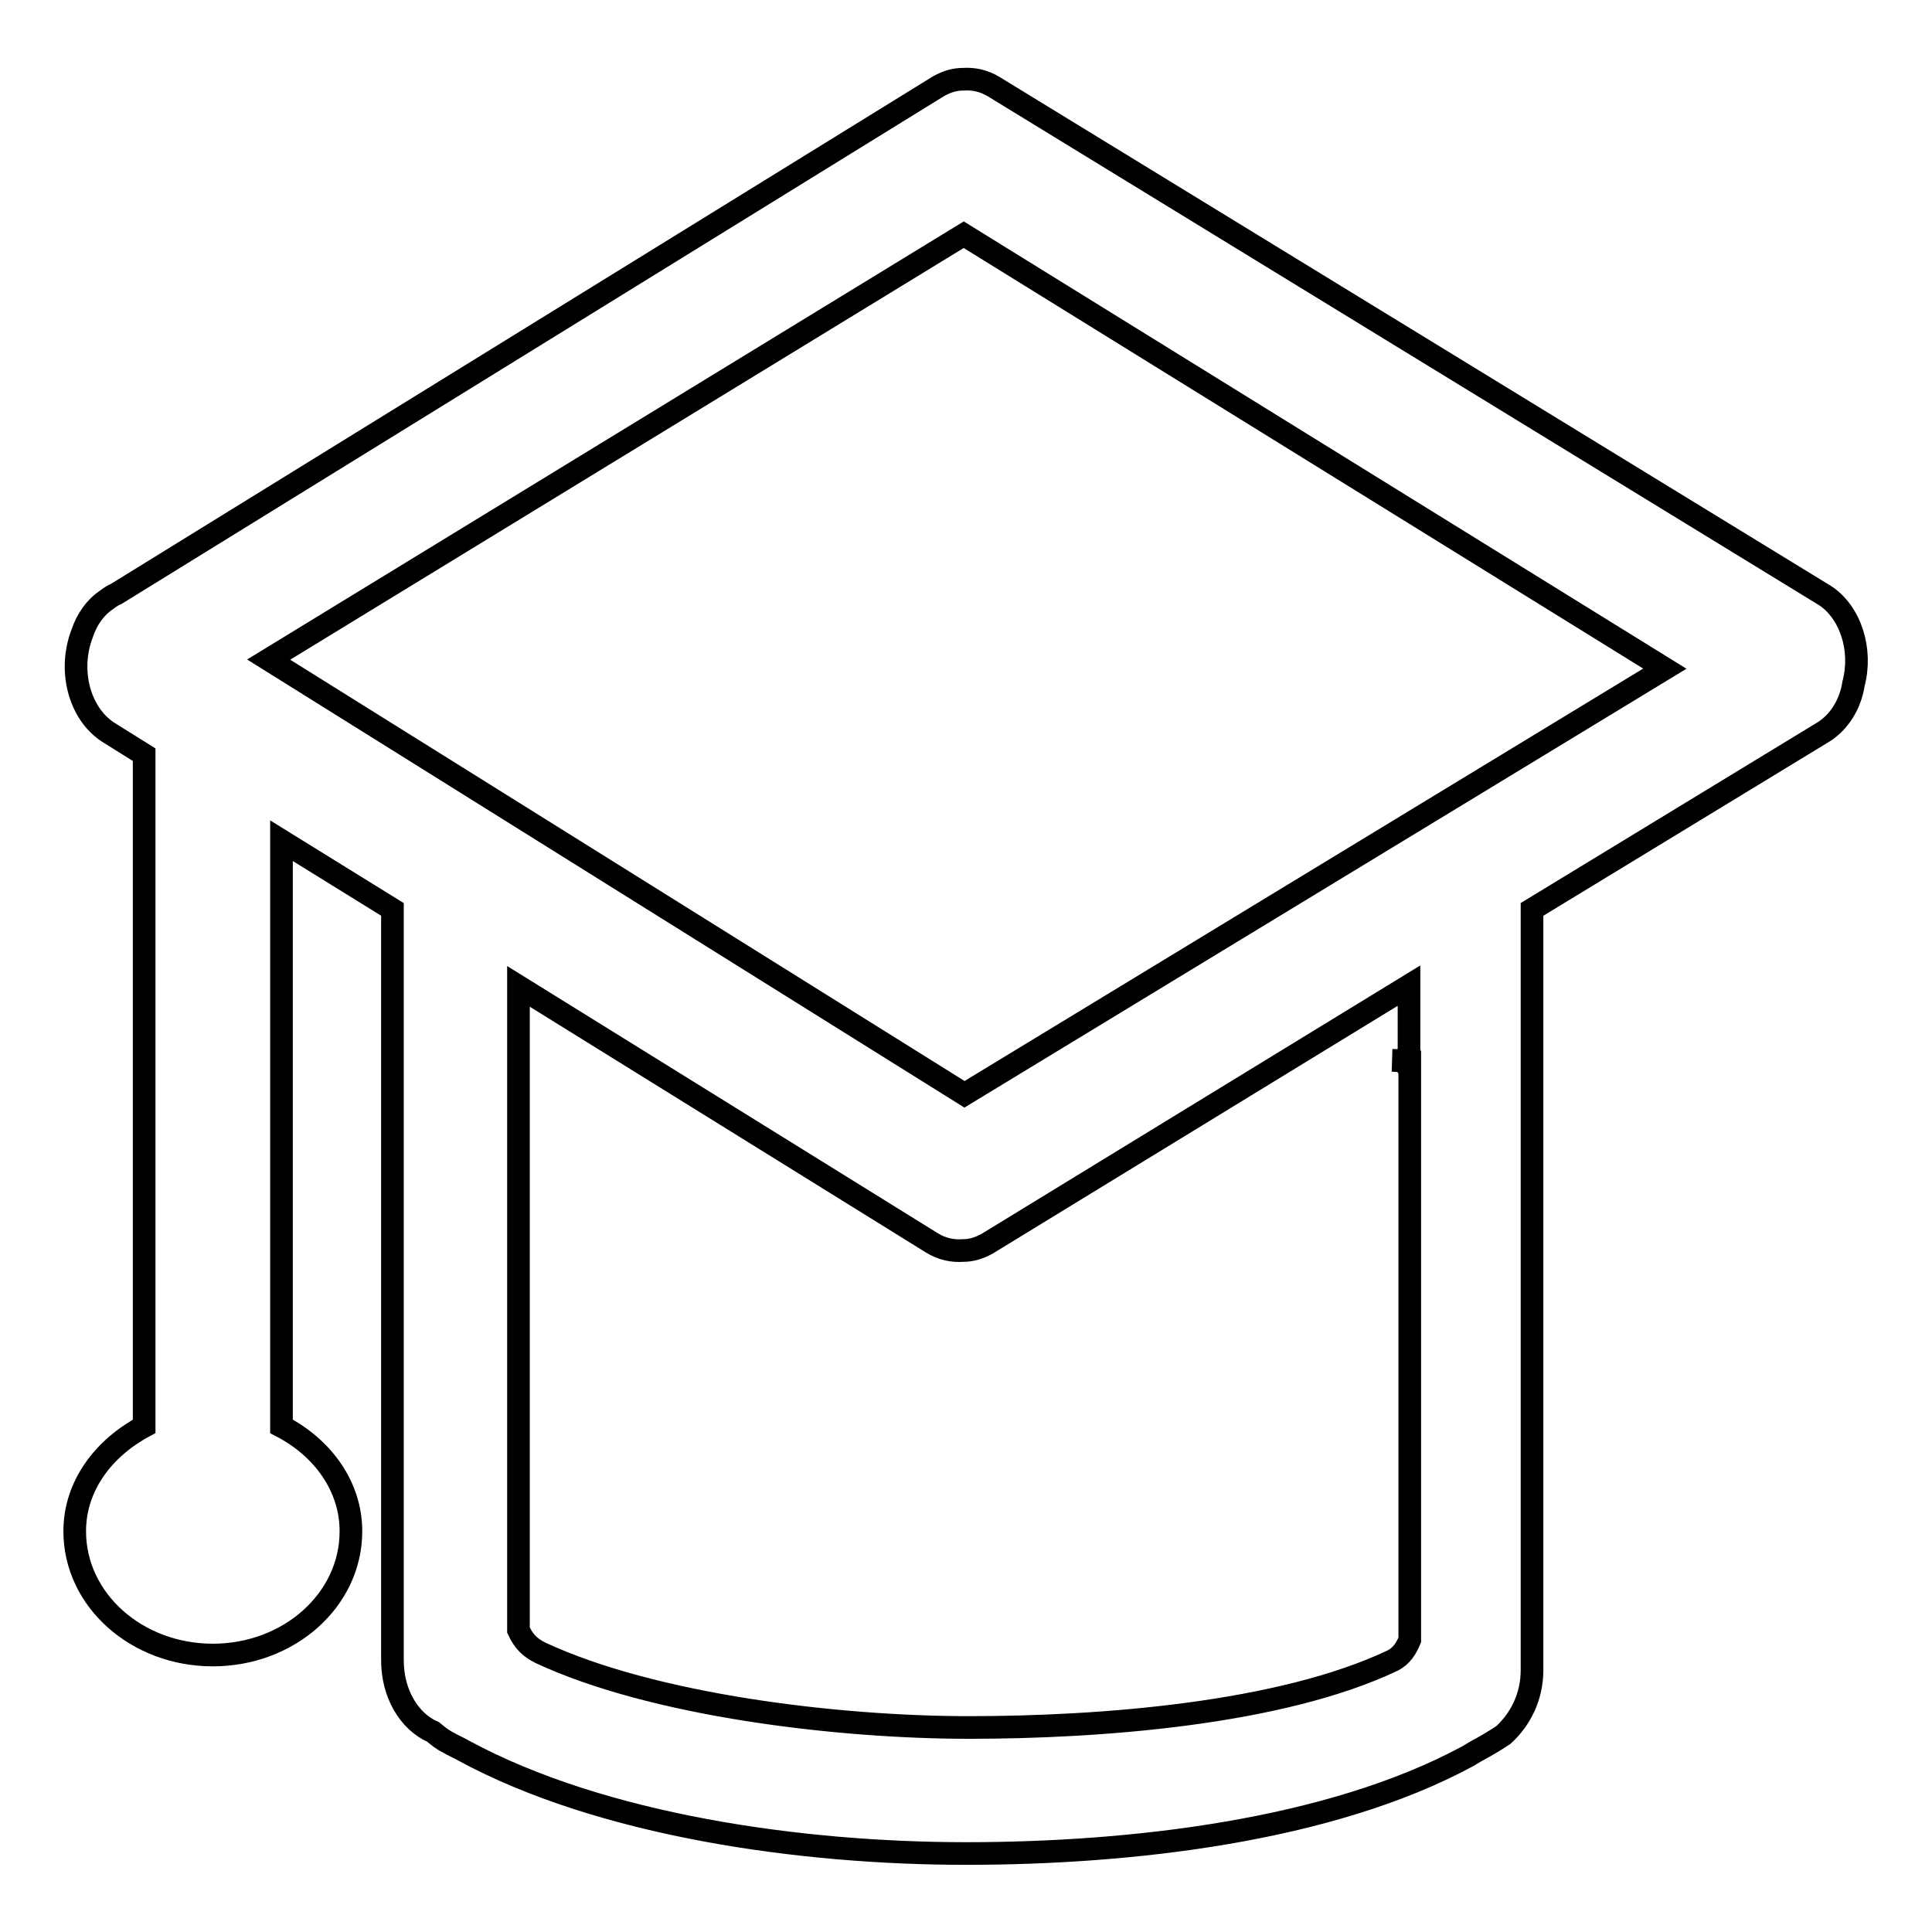 <?xml version="1.0" encoding="utf-8"?>
<!-- Svg Vector Icons : http://www.onlinewebfonts.com/icon -->
<!DOCTYPE svg PUBLIC "-//W3C//DTD SVG 1.1//EN" "http://www.w3.org/Graphics/SVG/1.1/DTD/svg11.dtd">
<svg version="1.1" xmlns="http://www.w3.org/2000/svg" xmlns:xlink="http://www.w3.org/1999/xlink" x="0px" y="0px" viewBox="0 0 256 256" enable-background="new 0 0 256 256" xml:space="preserve">
<g><g><path stroke-width="3" fill-opacity="0" stroke="#000000"  d="M186.1,140.6c-0.6-0.1-1.2-0.1-1.6-0.1L186.1,140.6z"/><path stroke-width="3" fill-opacity="0" stroke="#000000"  d="M241.8,78.9L131.7,11.5c-1.3-0.8-2.7-1.1-4.1-1c-1.1,0-2.1,0.3-3.2,0.9l-109,67.3c-0.5,0.2-0.9,0.5-1.3,0.8c-1.5,1-2.6,2.6-3.2,4.4c-1.9,4.9-0.4,10.6,3.4,13.1l4.8,3v89c-5.4,2.9-9.2,7.9-9.2,13.9c0,9.1,8.2,16.4,18.3,16.4s18.3-7.3,18.3-16.4c0-6-3.8-11.1-9.2-13.9v-77.6l14.7,9.1V220c0,4.4,2.2,8.1,5.4,9.5c0.6,0.5,1.2,1,2,1.4c0.3,0.2,1.8,0.9,2.1,1.1c18.3,9.9,44.7,13.6,66.5,13.6c21.8,0,48.2-3,66.5-12.9c0.3-0.2,0.7-0.4,1-0.6c1.3-0.7,2.5-1.4,3.7-2.2c2.3-2.1,3.8-5.1,3.8-8.6v-2.1v-9.3v-60.6v-24.8c0-1.1,0-2.5,0-4L241.6,97c2.1-1.3,3.6-3.7,4-6.4C246.8,86.1,245.2,81.1,241.8,78.9z M127.7,31.1l92.9,57.5L127.8,145L35.6,87.4L127.7,31.1z M186.8,140.7l-0.7-0.1C186.3,140.7,186.6,140.7,186.8,140.7v76.6c-0.5,1.2-1.1,2.1-2.2,2.7c-14.9,7.1-38.9,8.9-56.2,8.9c-17.3,0-41.8-2.9-56.8-9.9c-1.4-0.7-2.2-1.5-2.9-3v-85.3l54.8,34c1.3,0.8,2.7,1.1,4.1,1c1.1,0,2.1-0.3,3.2-0.9l55.9-34.2V140.7L186.8,140.7z"/></g></g>
</svg>
